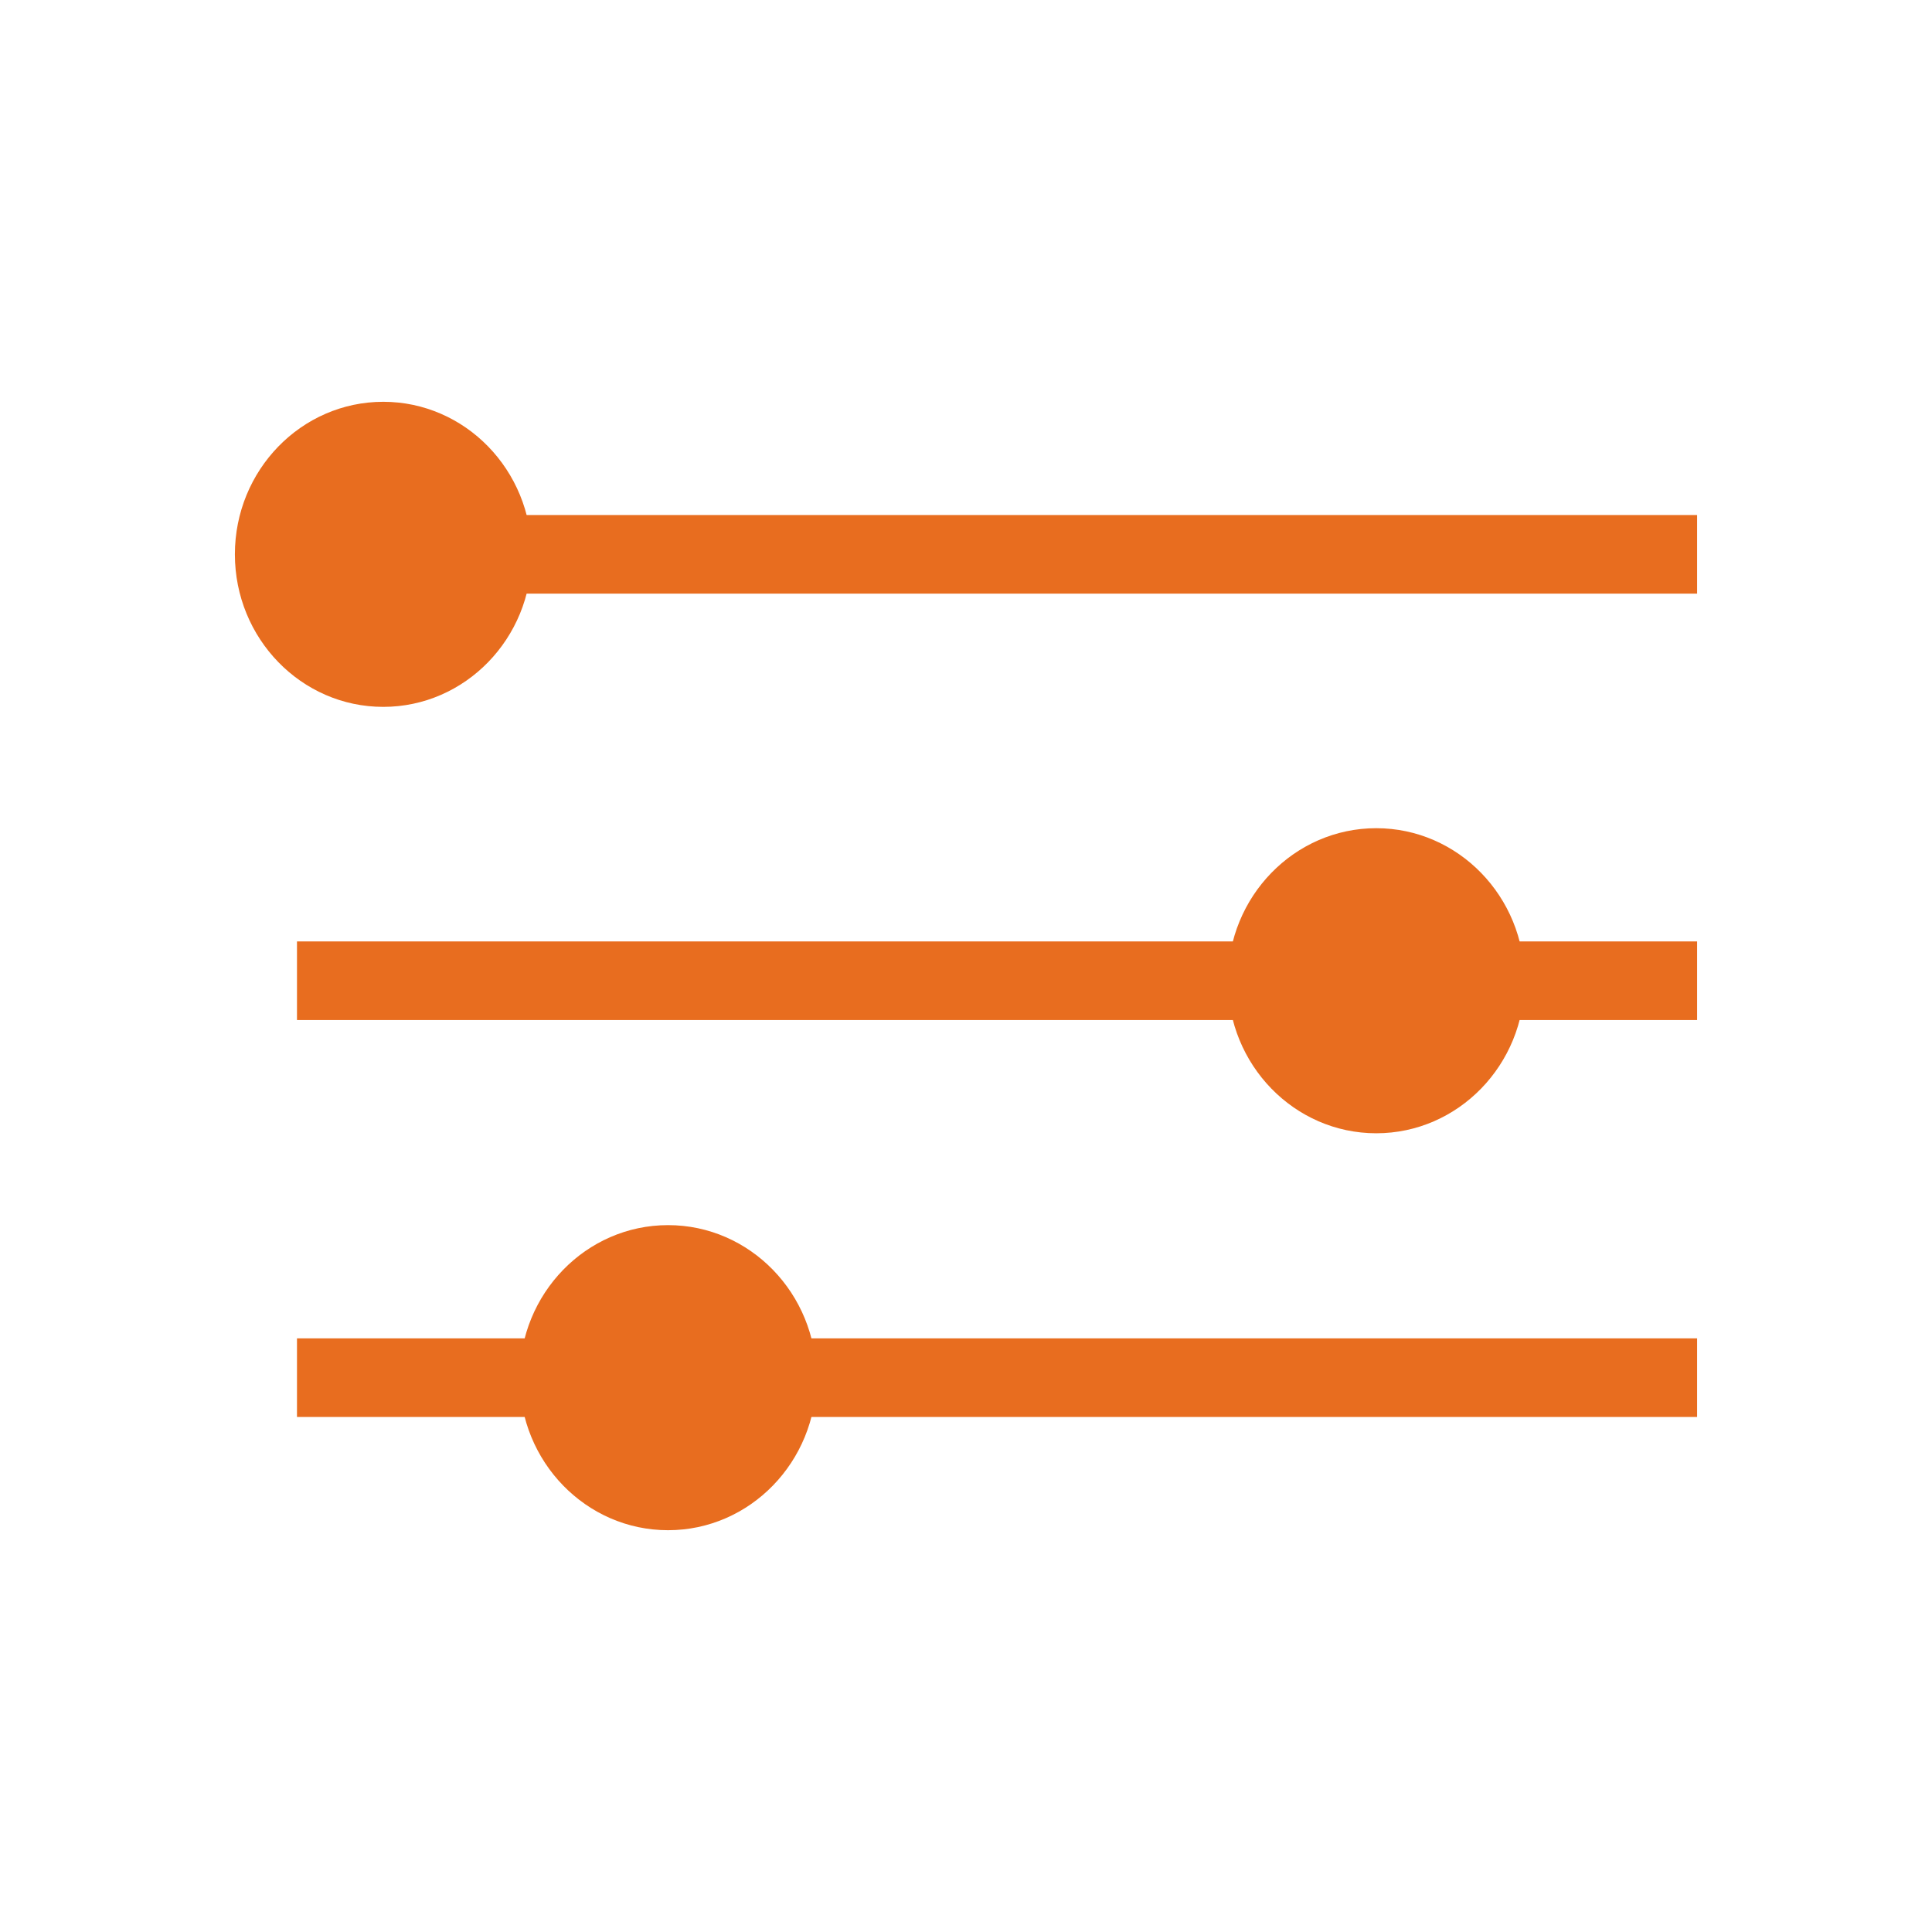 <?xml version="1.0" encoding="UTF-8" standalone="no"?>
<!DOCTYPE svg PUBLIC "-//W3C//DTD SVG 1.1//EN" "http://www.w3.org/Graphics/SVG/1.1/DTD/svg11.dtd">
<svg version="1.1" xmlns="http://www.w3.org/2000/svg" xmlns:xlink="http://www.w3.org/1999/xlink" preserveAspectRatio="xMidYMid meet" viewBox="0 0 640 640" width="640" height="640"><defs><path d="M176.11 183.63C176.11 211.51 154.08 234.16 126.96 234.16C99.83 234.16 77.81 211.51 77.81 183.63C77.81 155.74 99.83 133.1 126.96 133.1C154.08 133.1 176.11 155.74 176.11 183.63Z" id="cQk9lfK79"></path><path d="M98.38 311.86L562.19 311.86L562.19 337.9L98.38 337.9L98.38 311.86Z" id="bLvj336IK"></path><path d="M505.05 324.88C505.05 352.77 483.02 375.41 455.9 375.41C428.77 375.41 406.75 352.77 406.75 324.88C406.75 296.99 428.77 274.35 455.9 274.35C483.02 274.35 505.05 296.99 505.05 324.88Z" id="d4KaLIHwa"></path><path d="M270.45 456.37C270.45 484.26 248.43 506.9 221.3 506.9C194.17 506.9 172.15 484.26 172.15 456.37C172.15 428.49 194.17 405.84 221.3 405.84C248.43 405.84 270.45 428.49 270.45 456.37Z" id="f6G7HUYG4x"></path><path d="M98.38 170.61L562.19 170.61L562.19 196.65L98.38 196.65L98.38 170.61Z" id="c2ezooOr98"></path><path d="M98.38 443.35L562.19 443.35L562.19 469.39L98.38 469.39L98.38 443.35Z" id="b2HH9vysW"></path></defs><g><g><g><use xlink:href="#cQk9lfK79" opacity="1" fill="#e86d1f" fill-opacity="1"></use></g><g><use xlink:href="#bLvj336IK" opacity="1" fill="#e86d1f" fill-opacity="1"></use></g><g><use xlink:href="#d4KaLIHwa" opacity="1" fill="#e86d1f" fill-opacity="1"></use></g><g><use xlink:href="#f6G7HUYG4x" opacity="1" fill="#e86d1f" fill-opacity="1"></use></g><g><use xlink:href="#c2ezooOr98" opacity="1" fill="#e86d1f" fill-opacity="1"></use></g><g><use xlink:href="#b2HH9vysW" opacity="1" fill="#e86d1f" fill-opacity="1"></use></g></g></g></svg>
